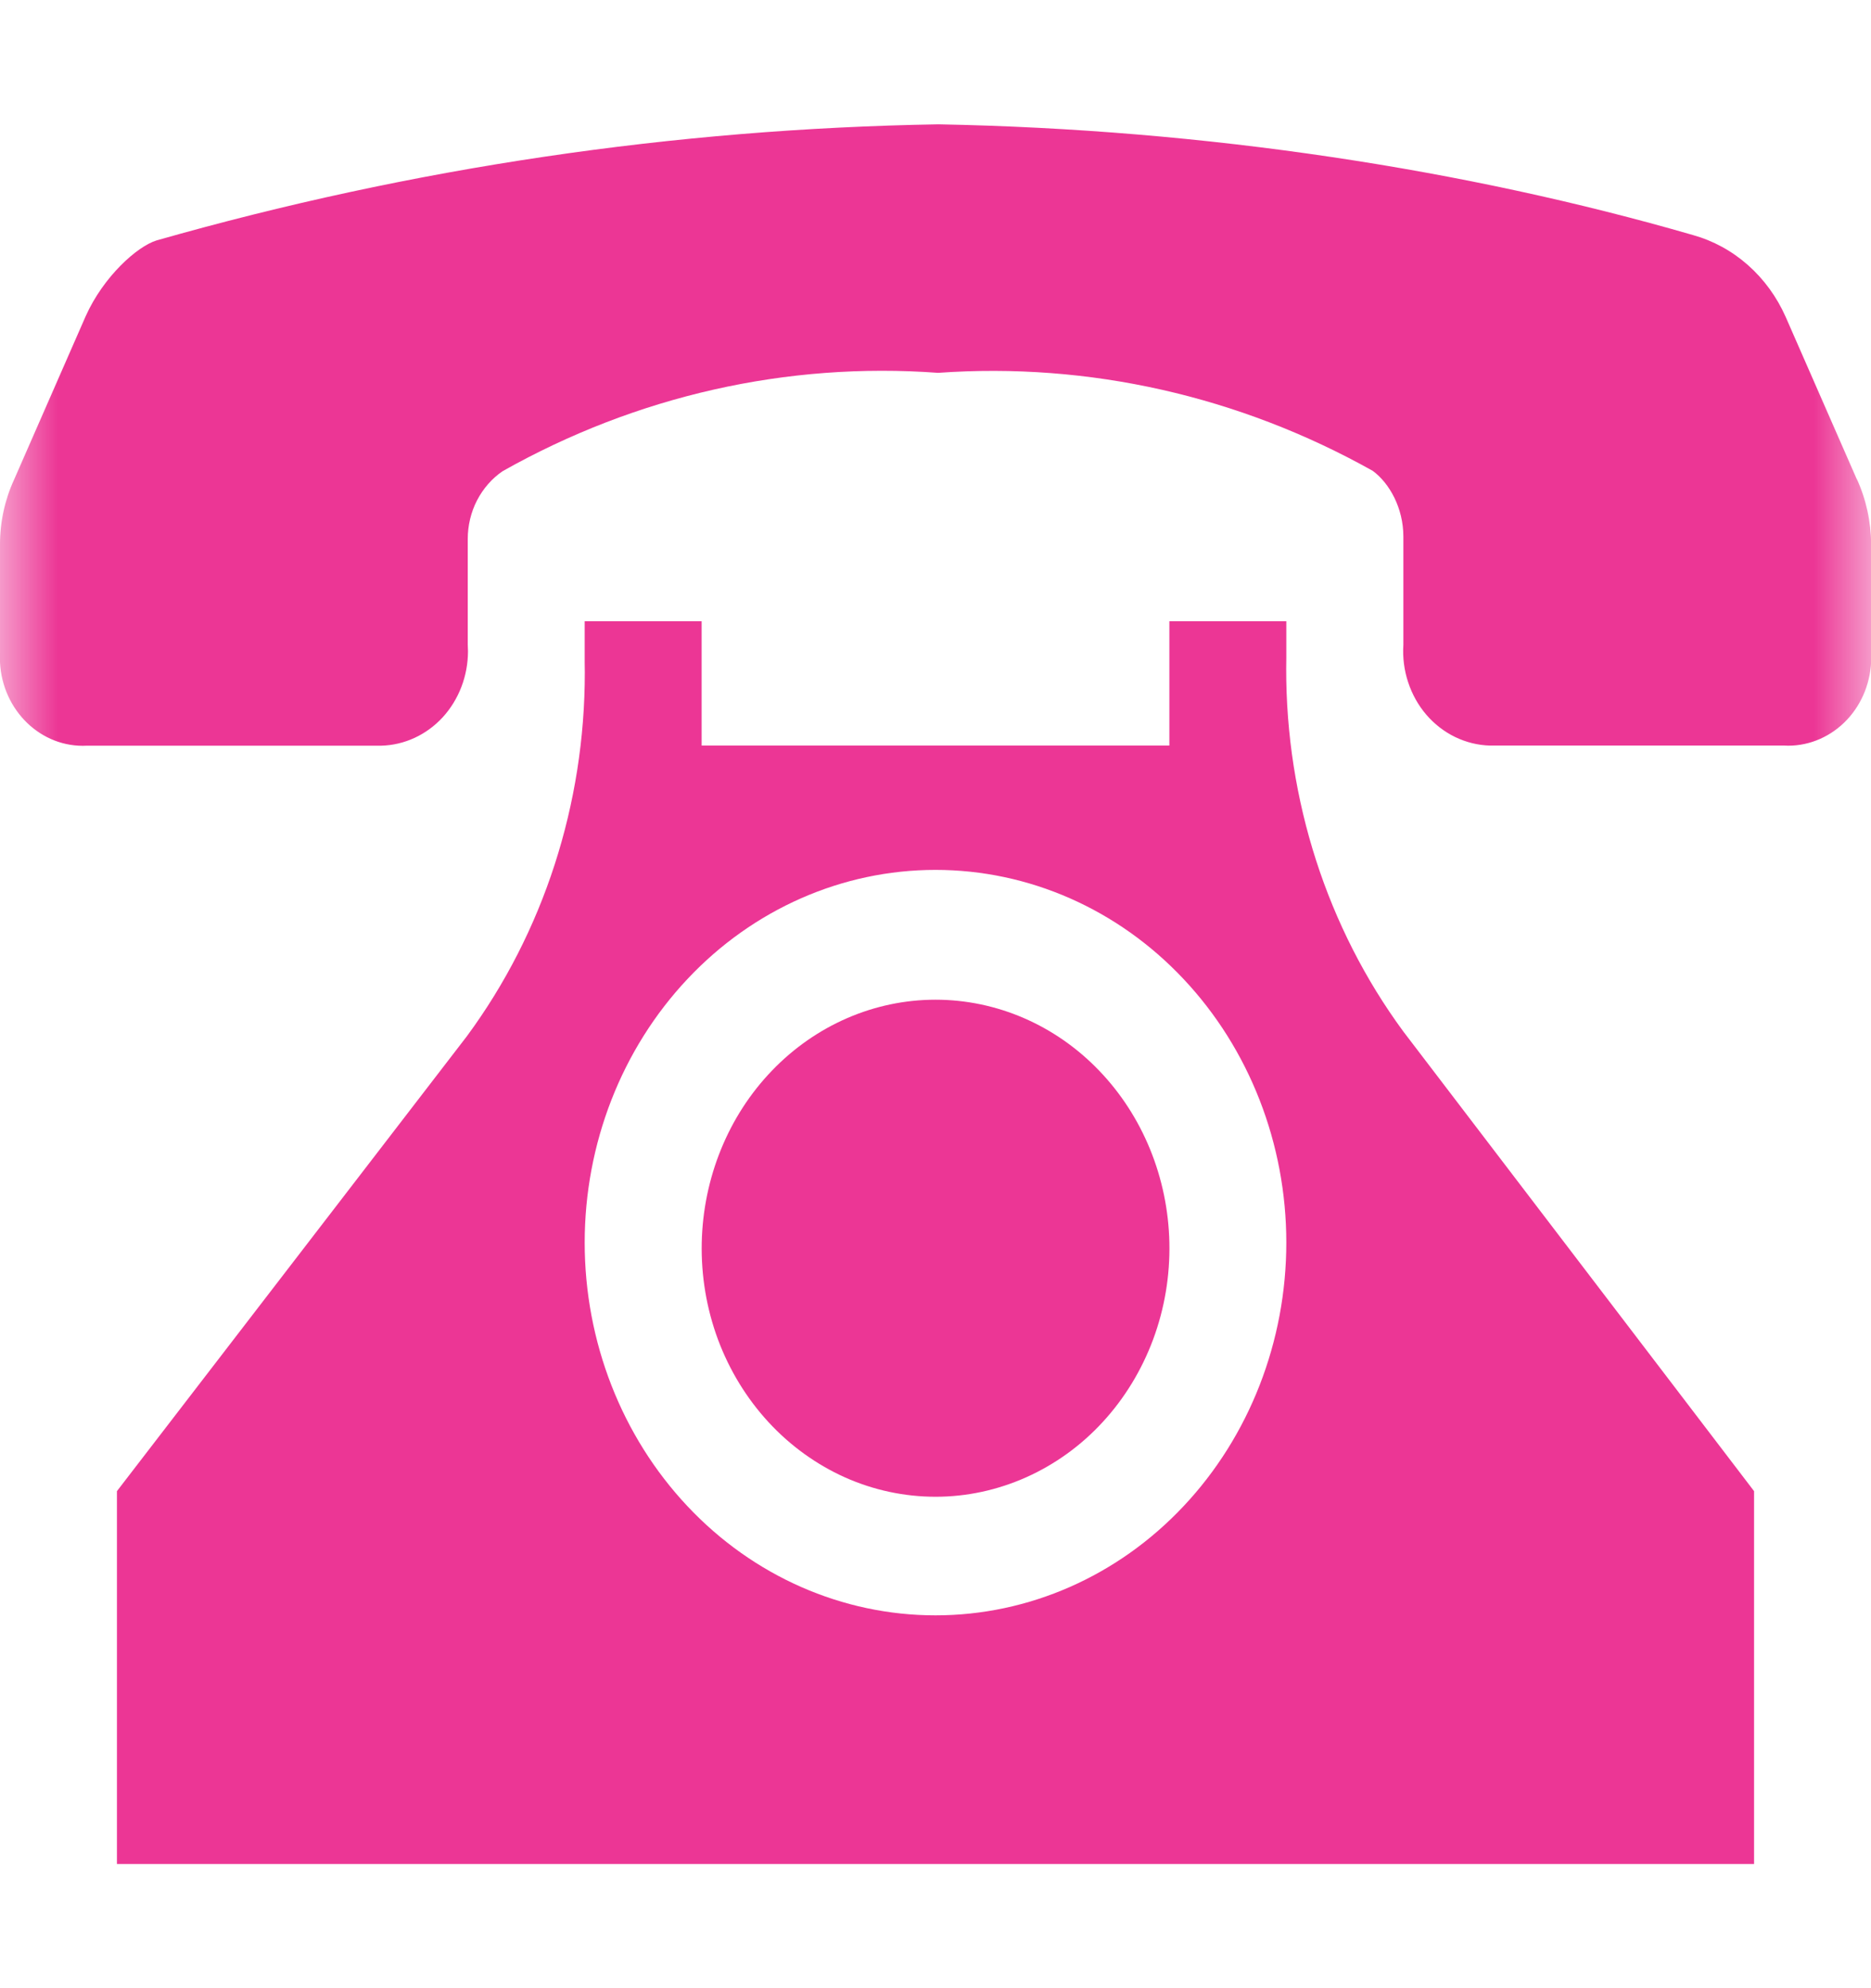 <svg width="16" height="17" viewBox="0 0 16 17" fill="none" xmlns="http://www.w3.org/2000/svg">
<g clip-path="url(#clip0_4615_13697)">
<mask id="mask0_4615_13697" style="mask-type:luminance" maskUnits="userSpaceOnUse" x="0" y="0" width="16" height="17">
<path d="M16 0H0V17H16V0Z" fill="white"/>
</mask>
<g mask="url(#mask0_4615_13697)">
<path d="M15.88 4.101L15.27 2.709C15.194 2.538 15.084 2.387 14.947 2.266C14.81 2.145 14.65 2.058 14.478 2.01C12.54 1.449 10.317 1.106 8.025 1.063C5.766 1.101 3.52 1.434 1.338 2.056C1.173 2.107 0.885 2.364 0.733 2.703L0.12 4.102C0.041 4.274 0 4.463 2.34375e-05 4.655V5.579L-0.001 5.623C-0.001 6.039 0.317 6.377 0.709 6.377L0.742 6.376H3.26C3.458 6.371 3.647 6.284 3.786 6.133C3.924 5.982 4.002 5.779 4.002 5.568L4 5.512V4.609C4 4.494 4.027 4.38 4.079 4.279C4.132 4.177 4.207 4.091 4.298 4.029C5.441 3.384 6.731 3.093 8.022 3.188C9.31 3.096 10.597 3.386 11.739 4.026C11.882 4.131 12.001 4.344 12.001 4.588V5.514C11.994 5.623 12.008 5.732 12.042 5.834C12.076 5.937 12.129 6.032 12.198 6.112C12.267 6.192 12.351 6.257 12.444 6.302C12.537 6.347 12.638 6.372 12.74 6.375H15.261L15.292 6.376C15.48 6.376 15.661 6.296 15.794 6.155C15.927 6.014 16.002 5.822 16.002 5.622L16.001 5.576V4.654C16 4.46 15.958 4.268 15.878 4.094L15.88 4.101Z" fill="#EC3695"/>
<path d="M12 8.819C11.349 7.933 10.997 6.84 10.999 5.716L11 5.627V5.312H10V6.375H6V5.312H5V5.663L5.001 5.748C5.002 6.877 4.647 7.973 3.992 8.861L1 12.75V15.938H15V12.75L12 8.819ZM8 13.812C7.204 13.812 6.441 13.477 5.879 12.879C5.316 12.281 5 11.47 5 10.625C5 9.78 5.316 8.969 5.879 8.371C6.441 7.773 7.204 7.438 8 7.438C8.796 7.438 9.559 7.773 10.121 8.371C10.684 8.969 11 9.78 11 10.625C11 11.47 10.684 12.281 10.121 12.879C9.559 13.477 8.796 13.812 8 13.812Z" fill="#EC3695"/>
<path d="M10 10.625C10.006 10.908 9.959 11.189 9.861 11.453C9.763 11.716 9.617 11.956 9.431 12.158C9.245 12.361 9.022 12.521 8.777 12.631C8.531 12.741 8.267 12.798 8.001 12.798C7.735 12.798 7.471 12.742 7.225 12.632C6.98 12.522 6.757 12.361 6.571 12.159C6.385 11.957 6.238 11.717 6.14 11.454C6.042 11.19 5.995 10.909 6.001 10.626C6.013 10.071 6.228 9.542 6.602 9.154C6.975 8.766 7.477 8.548 8 8.548C8.523 8.548 9.025 8.765 9.398 9.153C9.772 9.541 9.988 10.07 10 10.625Z" fill="#EC3695"/>
</g>
</g>
<defs>
<clipPath id="clip0_4615_13697">
<rect width="16" height="17" fill="white"/>
</clipPath>
</defs>
</svg>
